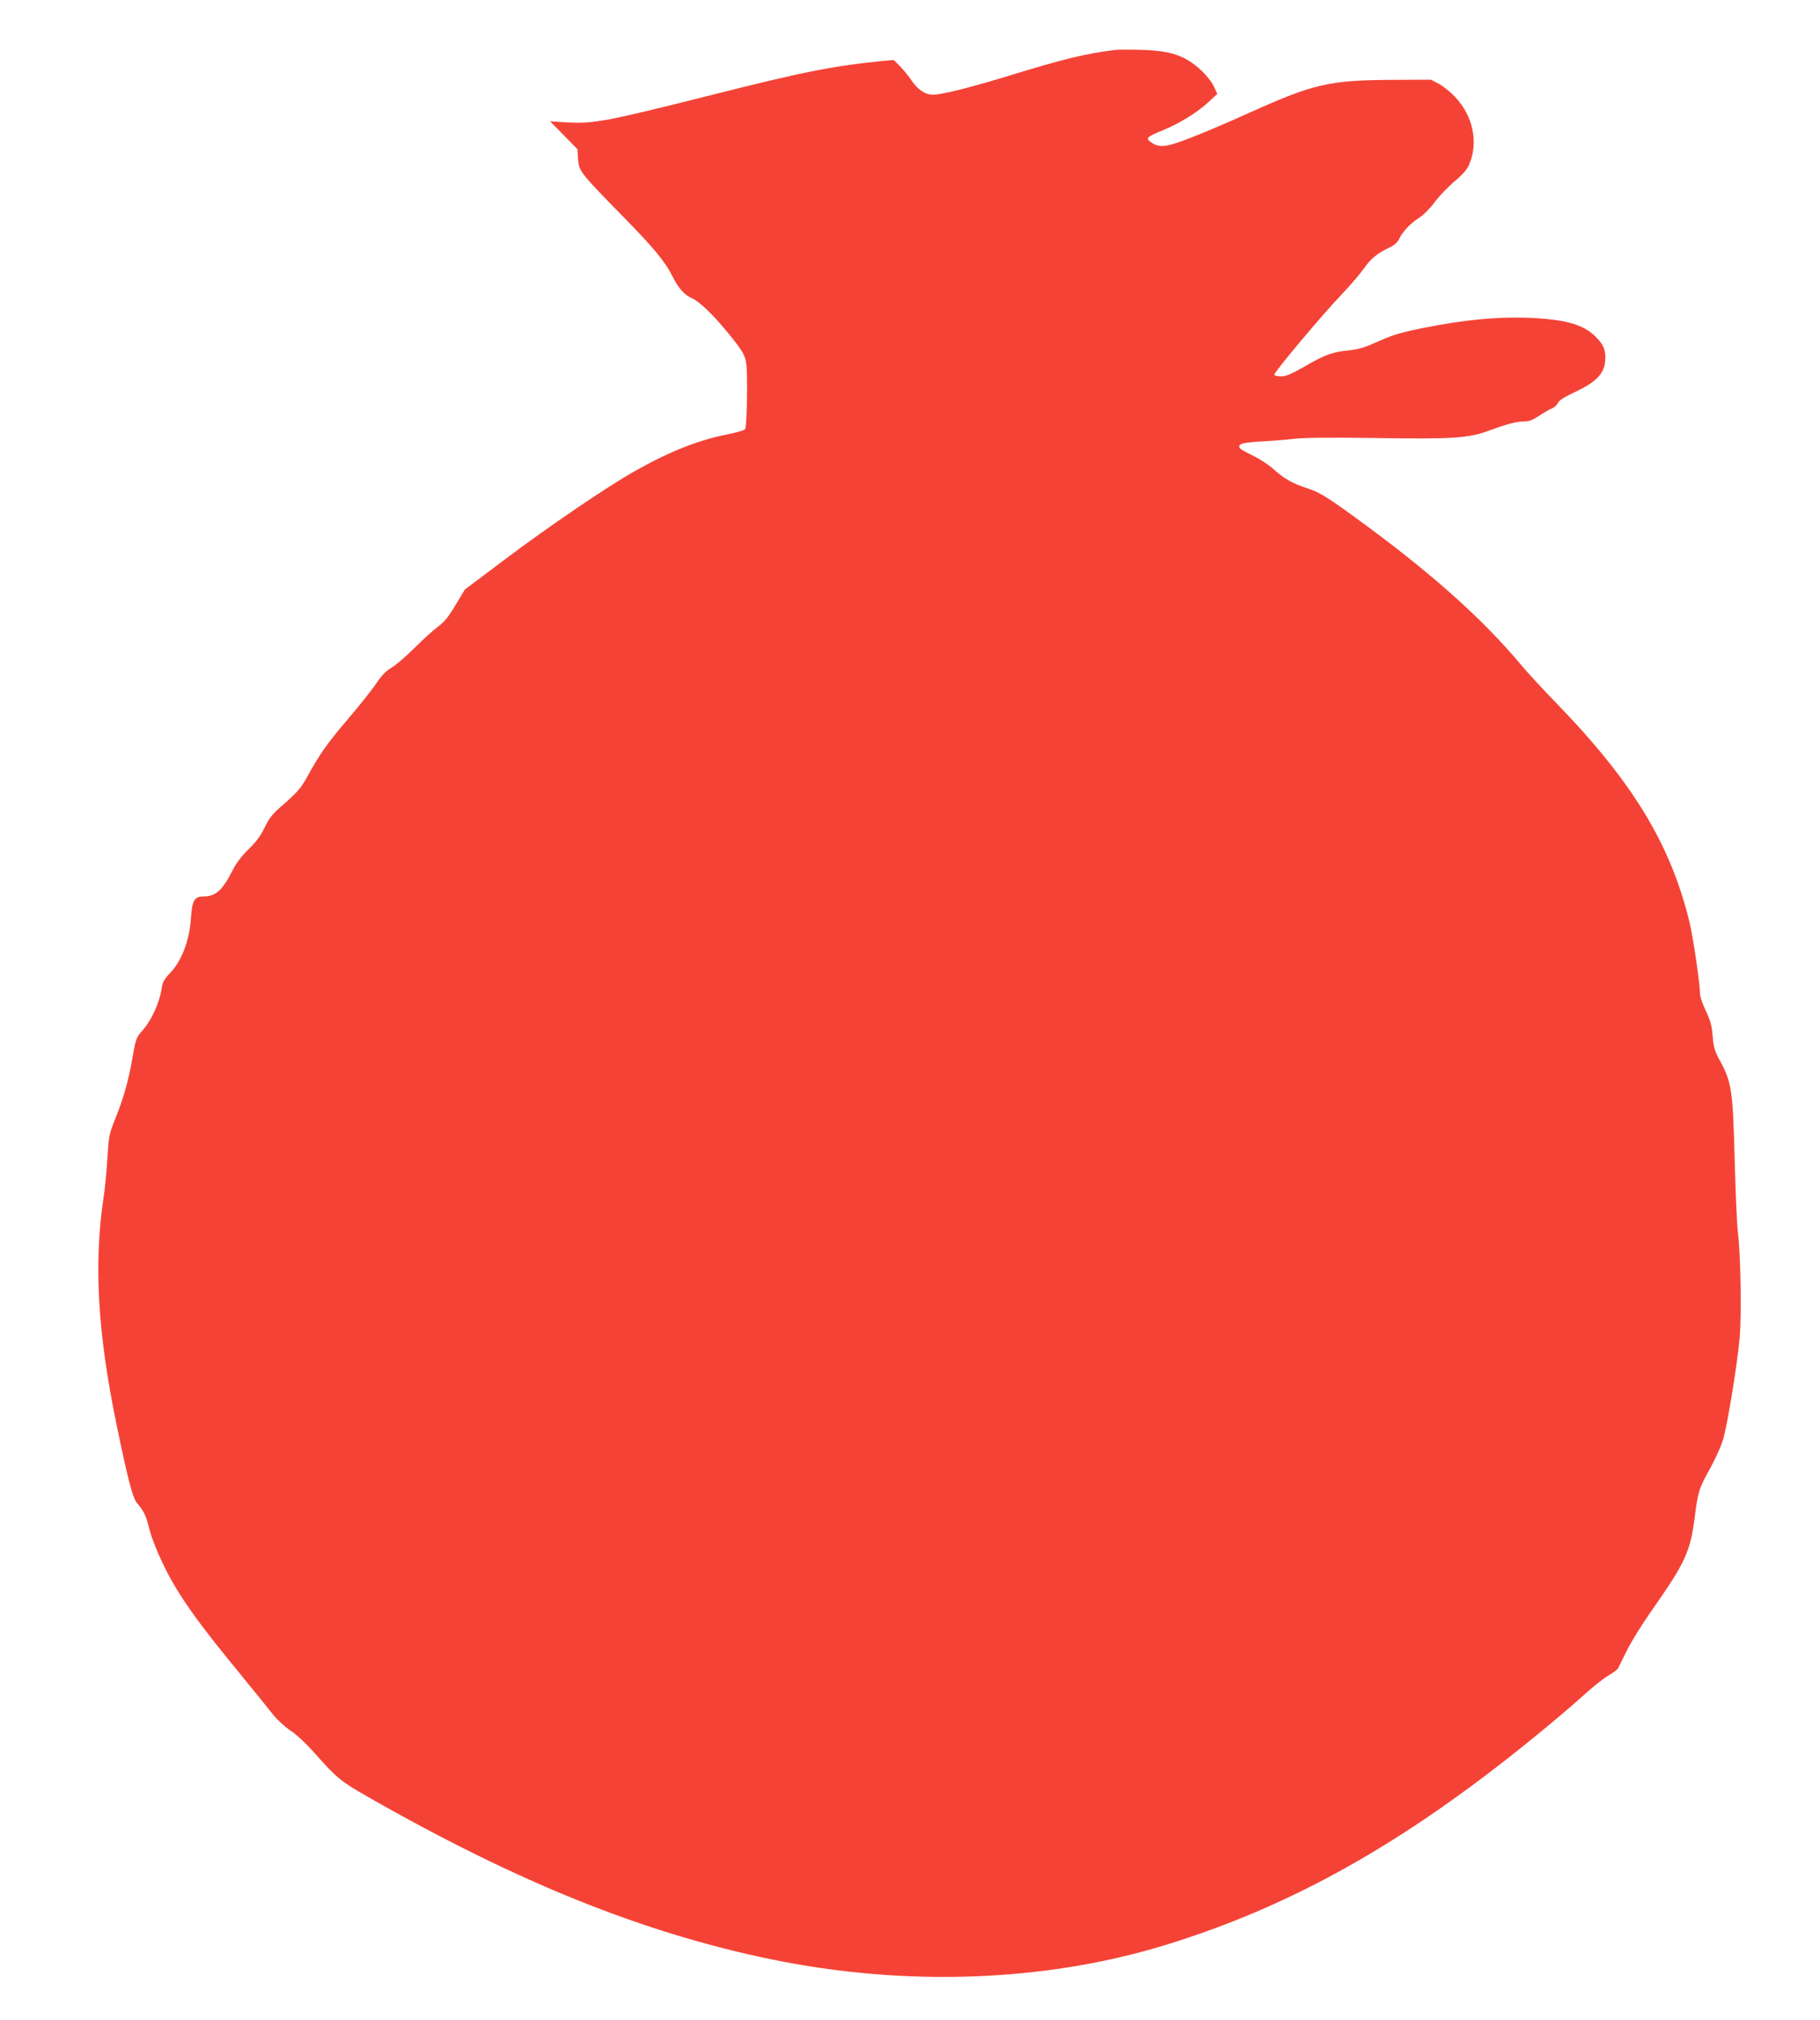 <?xml version="1.0" standalone="no"?>
<!DOCTYPE svg PUBLIC "-//W3C//DTD SVG 20010904//EN"
 "http://www.w3.org/TR/2001/REC-SVG-20010904/DTD/svg10.dtd">
<svg version="1.0" xmlns="http://www.w3.org/2000/svg"
 width="1153pt" height="1280pt" viewBox="0 0 1153 1280"
 preserveAspectRatio="xMidYMid meet">
<g transform="translate(0,1280) scale(0.1,-0.1)"
fill="#f44336" stroke="none">
<path d="M7070 12484 c-187 -22 -332 -57 -695 -169 -238 -72 -409 -115 -465
-115 -48 0 -94 31 -133 87 -17 27 -51 67 -73 91 l-42 42 -58 -5 c-331 -33
-508 -68 -1129 -225 -619 -156 -713 -174 -870 -166 l-120 7 87 -88 86 -88 4
-62 c5 -77 14 -88 283 -363 199 -203 269 -287 318 -386 36 -72 74 -113 121
-134 49 -21 142 -112 241 -235 92 -115 102 -135 106 -220 5 -121 -1 -359 -10
-373 -4 -8 -52 -22 -107 -33 -186 -36 -365 -106 -589 -232 -169 -94 -553 -355
-830 -564 l-250 -188 -59 -98 c-44 -74 -71 -108 -111 -137 -28 -21 -96 -82
-151 -137 -54 -54 -120 -110 -146 -125 -33 -19 -61 -48 -97 -102 -29 -42 -110
-144 -182 -228 -126 -148 -175 -217 -253 -360 -40 -73 -66 -102 -168 -190 -52
-46 -74 -73 -101 -130 -25 -52 -54 -92 -102 -138 -45 -44 -78 -88 -102 -135
-64 -127 -107 -165 -186 -165 -56 0 -70 -25 -78 -143 -9 -136 -59 -265 -129
-339 -37 -39 -50 -60 -55 -95 -15 -100 -66 -211 -131 -282 -30 -34 -35 -49
-54 -158 -25 -147 -56 -257 -110 -392 -39 -96 -41 -109 -50 -254 -5 -83 -16
-197 -25 -252 -61 -413 -36 -850 81 -1419 75 -366 105 -480 135 -513 40 -46
55 -79 75 -159 21 -87 90 -242 159 -359 81 -137 184 -277 393 -532 105 -128
210 -258 234 -289 24 -30 73 -75 110 -100 42 -28 103 -86 167 -159 126 -142
153 -163 326 -262 944 -539 1741 -860 2552 -1027 851 -175 1733 -143 2493 90
804 246 1519 649 2336 1315 111 90 250 208 308 261 59 54 133 113 163 131 31
17 59 39 64 47 4 8 28 58 54 110 25 52 99 172 165 265 206 294 238 364 266
579 21 167 27 185 100 317 41 75 71 145 84 193 31 121 88 479 101 632 13 150
6 533 -11 664 -6 41 -14 237 -20 435 -12 473 -18 517 -99 664 -28 53 -36 79
-41 146 -5 66 -14 98 -43 160 -20 42 -37 90 -37 106 0 62 -42 350 -65 449
-119 498 -362 898 -850 1400 -78 80 -177 188 -221 240 -229 274 -536 552 -954
862 -267 197 -314 227 -397 254 -96 31 -149 62 -217 123 -29 27 -87 64 -128
84 -42 20 -79 41 -83 47 -17 27 16 37 138 43 67 4 160 11 207 17 56 7 232 9
510 5 495 -8 595 -1 721 46 114 42 176 59 225 59 32 0 55 9 95 36 30 20 66 41
80 46 14 5 31 20 38 34 7 17 39 37 104 68 148 69 197 124 197 221 0 55 -16 88
-67 137 -77 75 -200 107 -433 115 -191 6 -392 -13 -644 -63 -150 -30 -197 -44
-290 -85 -89 -40 -127 -52 -191 -59 -104 -10 -151 -27 -280 -102 -81 -46 -116
-62 -147 -62 -23 -1 -43 4 -45 10 -4 13 299 375 427 509 53 55 115 128 139
162 45 64 83 96 162 134 31 14 52 33 62 54 23 48 71 99 126 134 28 18 71 61
100 100 28 38 85 98 126 132 53 45 80 76 93 108 59 139 24 307 -90 427 -29 31
-75 68 -103 83 l-50 26 -255 -1 c-390 -3 -487 -25 -890 -206 -265 -119 -448
-193 -513 -207 -49 -12 -84 -6 -117 19 -22 17 -23 21 -10 33 8 8 47 26 85 41
98 39 217 111 287 176 l60 55 -22 47 c-12 27 -48 72 -80 102 -102 94 -191 125
-380 130 -69 2 -141 2 -160 0z"/>
</g>
</svg>
